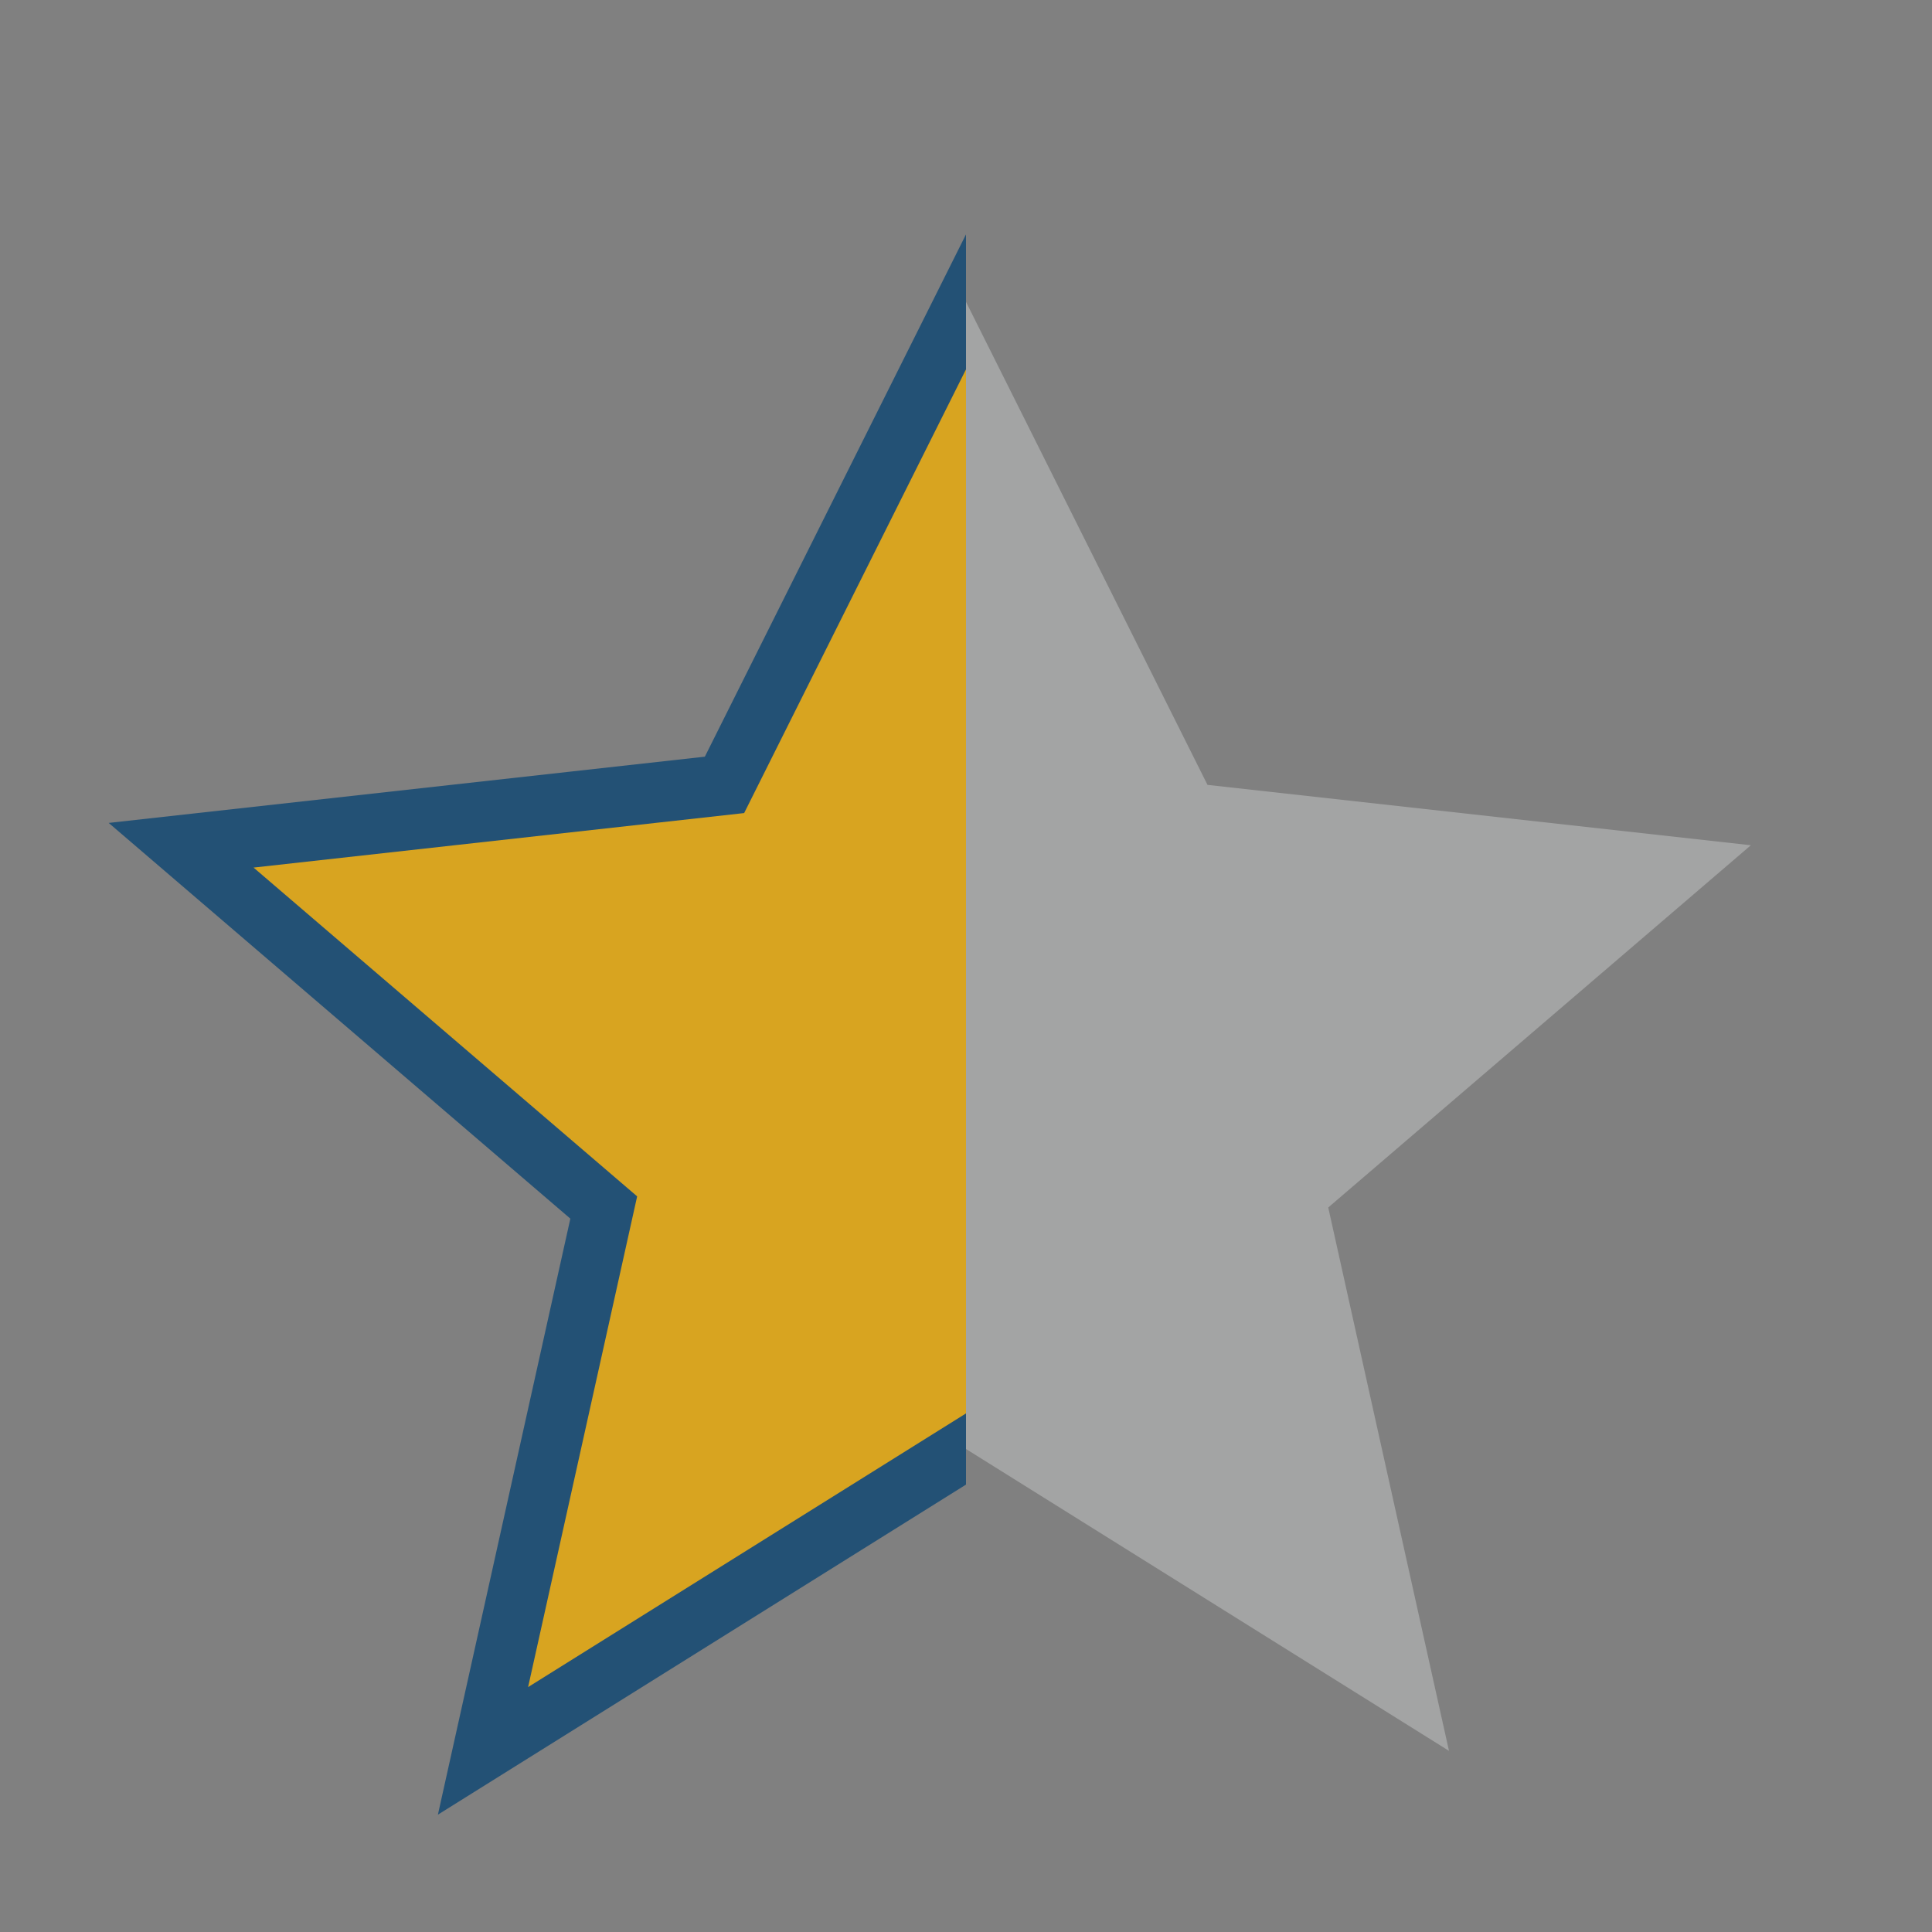 <?xml version="1.0" encoding="UTF-8"?>
<svg xmlns="http://www.w3.org/2000/svg" width="32" height="32" viewBox="0 0 32 32"><rect x="0" y="0" width="32" height="32" fill="#808080" stroke="none"/><defs><clipPath id="h"><rect width="16" height="32"/></clipPath></defs><polygon points="16,5 20,13 29,14 22,20 24,29 16,24 8,29 10,20 3,14 12,13" fill="#D8A420" stroke="#235175" stroke-width="1" clip-path="url(#h)"/><polygon points="16,5 20,13 29,14 22,20 24,29 16,24" fill="#F5F6F8" fill-opacity=".3" stroke="none"/></svg>